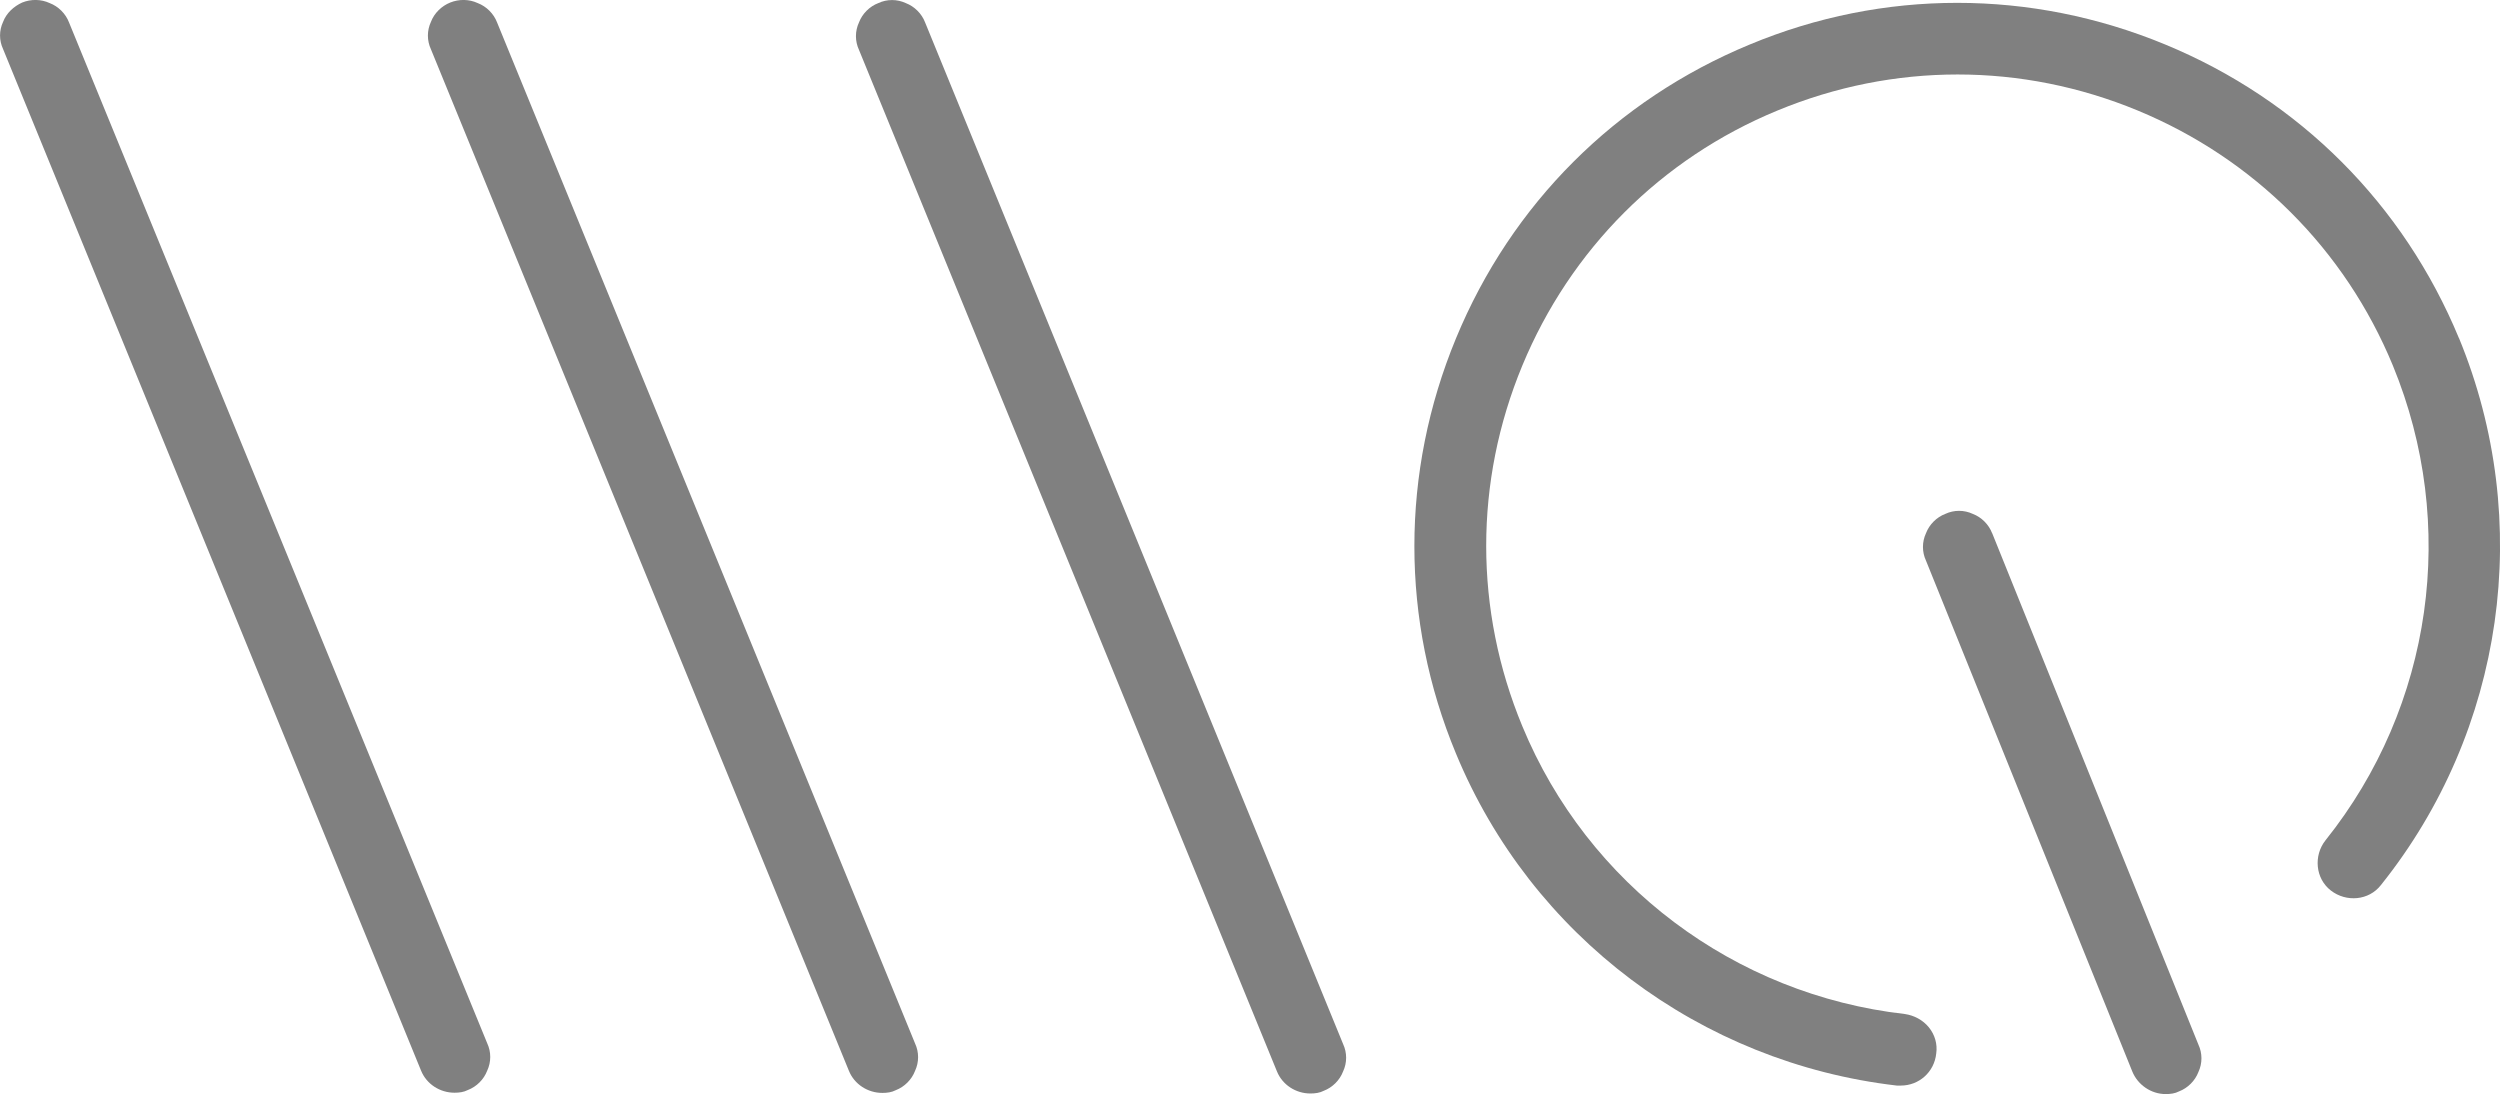 <svg xmlns="http://www.w3.org/2000/svg" id="Ebene_2" viewBox="0 0 129.31 56.6"><defs><style>.cls-1{fill:gray;stroke-width:0px;}</style></defs><g id="Ebene_1-2"><path class="cls-1" d="M3.57,1.16c-.17-.45-.55-.83-1-1-.45-.21-.97-.21-1.42-.03C.71.33.33.68.16,1.13-.05,1.58-.05,2.09.16,2.54l21.62,52.84c.28.69.97,1.14,1.73,1.14.24,0,.48-.03.69-.14.45-.17.83-.55,1-1,.21-.45.21-.97,0-1.42L3.57,1.16Z"></path><path class="cls-1" d="M25.71,1.16c-.17-.45-.55-.83-1-1-.45-.21-.97-.21-1.42-.03s-.83.55-1,1c-.21.45-.21.97,0,1.42l21.62,52.84c.28.69.97,1.14,1.73,1.14.24,0,.48-.03.69-.14.45-.17.83-.55,1-1,.21-.45.21-.97,0-1.42L25.71,1.16Z"></path><path class="cls-1" d="M47.85,1.16c-.17-.45-.55-.83-1-1-.45-.21-.97-.21-1.42,0-.45.17-.83.55-1,1-.21.45-.21.97,0,1.42l21.62,52.84c.28.69.97,1.14,1.73,1.14.24,0,.48-.03.69-.14.45-.17.83-.55,1-1,.21-.45.21-.97,0-1.42L47.85,1.16Z"></path><path class="cls-1" d="M103.04,27.58c-.17-.45-.55-.83-1-1-.45-.21-.97-.21-1.42,0-.45.17-.83.55-1,1-.21.45-.21.97,0,1.42l10.67,26.42c.28.69.97,1.17,1.73,1.17.24,0,.48-.03.69-.14.45-.17.83-.55,1-1,.21-.45.21-.97,0-1.42l-10.67-26.46Z"></path><path class="cls-1" d="M127.19,17.5c-2.87-6.94-8.25-12.33-15.2-15.2-6.94-2.87-14.58-2.87-21.48,0-6.94,2.87-12.33,8.25-15.2,15.2-2.87,6.94-2.87,14.58,0,21.48,3.9,9.43,12.64,15.99,22.8,17.17h.21c.93,0,1.73-.69,1.83-1.66.07-.48-.07-.97-.38-1.35-.31-.38-.76-.62-1.24-.69-8.81-1-16.41-6.7-19.79-14.89-2.49-6.01-2.49-12.64,0-18.65s7.18-10.71,13.19-13.19c6.01-2.49,12.64-2.49,18.65,0,6.01,2.49,10.71,7.18,13.19,13.19,3.38,8.22,2.07,17.61-3.49,24.56-.62.79-.52,1.97.28,2.59s1.97.52,2.59-.28c6.39-7.98,7.94-18.82,4.04-28.29"></path></g></svg>